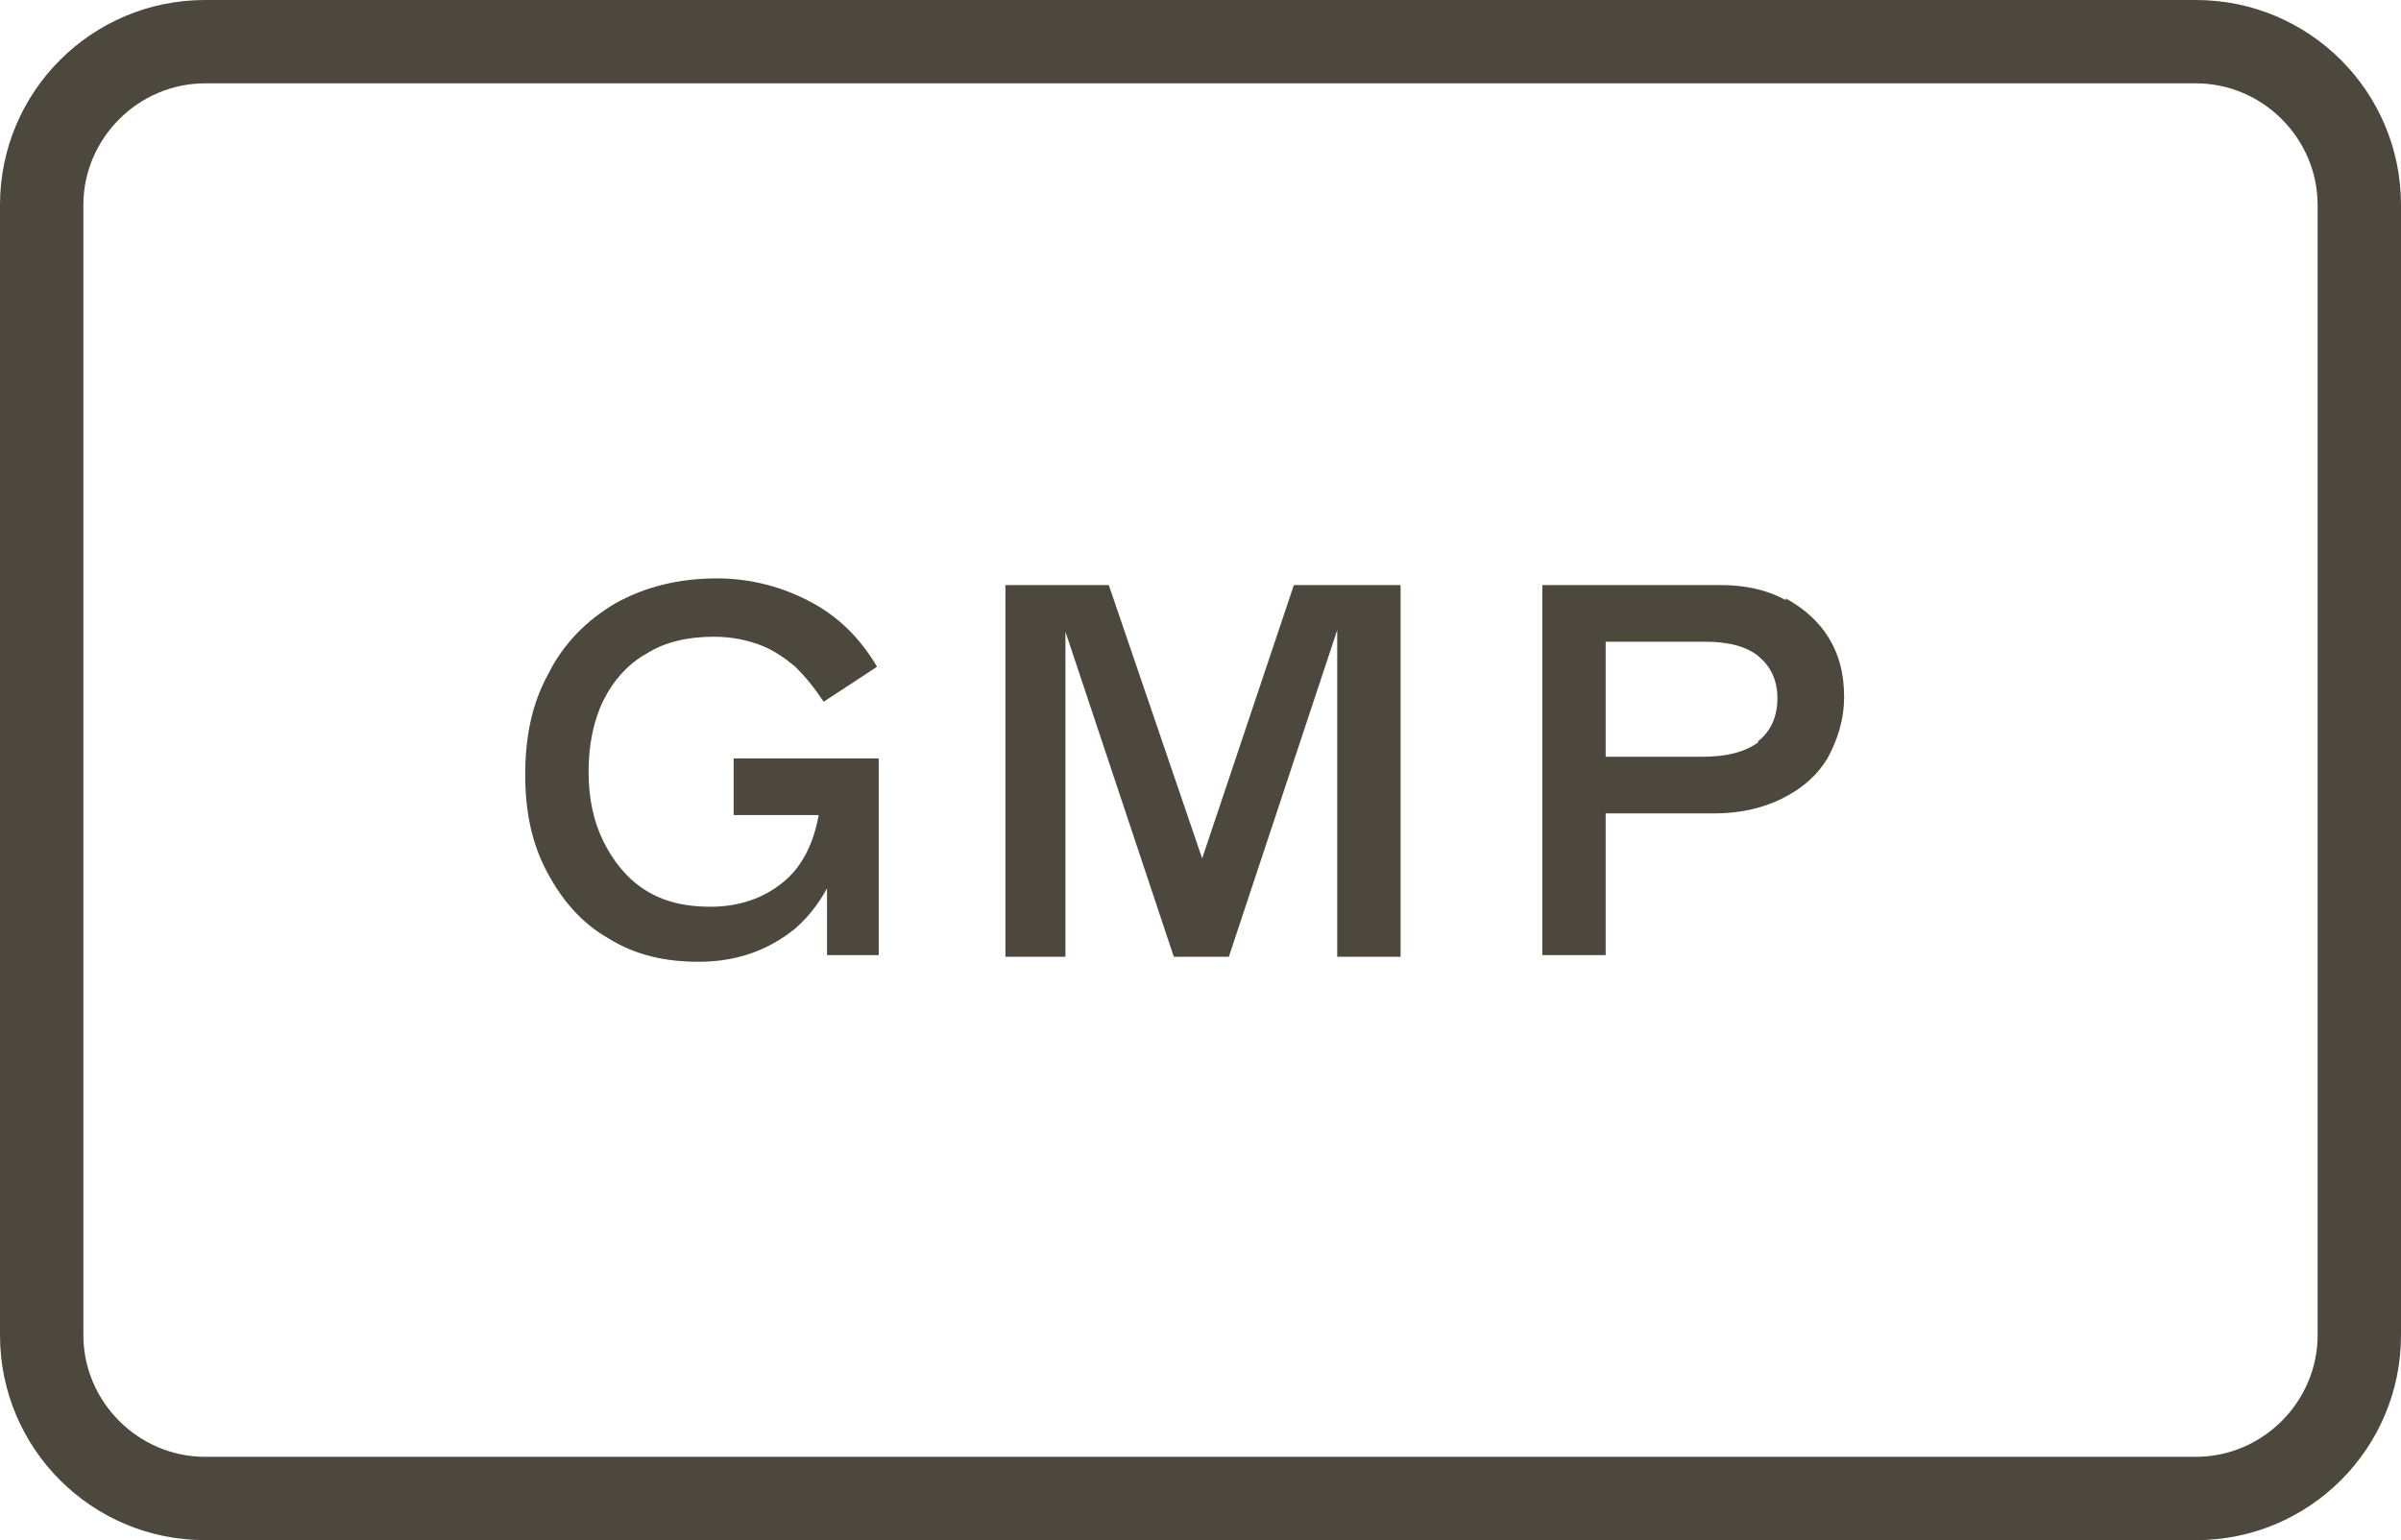 <svg viewBox="0 0 14.4 9.24" xmlns="http://www.w3.org/2000/svg" data-name="Layer 1" id="uuid-7e1fdb34-b00e-4738-a97b-2ee9ed139f27">
  <defs>
    <style>
      .uuid-499d2926-9965-4ac7-829a-b246fc37e143 {
        fill: #4d483d;
        stroke-width: 0px;
      }
    </style>
  </defs>
  <path d="M13.17,0H1.23C.55,0,0,.55,0,1.23v6.78c0,.68.55,1.23,1.23,1.23h11.94c.68,0,1.23-.55,1.23-1.23V1.23c0-.68-.55-1.23-1.23-1.23ZM13.9,8.01c0,.4-.33.73-.73.73H1.23c-.4,0-.73-.33-.73-.73V1.23c0-.4.33-.73.73-.73h11.94c.4,0,.73.33.73.73v6.78Z" class="uuid-499d2926-9965-4ac7-829a-b246fc37e143"></path>
  <polygon points="7.21 5.15 6.65 3.51 6.03 3.51 6.03 5.74 6.39 5.74 6.39 3.79 7.04 5.74 7.37 5.74 8.02 3.78 8.02 5.74 8.4 5.74 8.4 3.51 7.76 3.51 7.21 5.15" class="uuid-499d2926-9965-4ac7-829a-b246fc37e143"></polygon>
  <path d="M4.39,4.89h.52c-.03.17-.1.31-.21.4-.12.1-.27.15-.44.15-.15,0-.28-.03-.39-.1-.11-.07-.19-.17-.25-.29-.06-.12-.09-.26-.09-.42s.03-.31.09-.43.15-.22.26-.28c.11-.07.25-.1.4-.1.11,0,.2.02.28.05.08.03.15.08.21.13.06.06.11.12.17.21l.32-.21c-.1-.17-.23-.3-.4-.39-.17-.09-.36-.14-.56-.14-.23,0-.43.05-.61.15-.17.1-.31.24-.4.42-.1.18-.14.38-.14.61,0,.22.04.41.13.58.09.17.21.31.37.4.16.1.34.14.54.14.23,0,.42-.07.58-.2.08-.07.14-.15.19-.24v.4h.31v-1.18h-.87v.34Z" class="uuid-499d2926-9965-4ac7-829a-b246fc37e143"></path>
  <path d="M10.71,3.6c-.11-.06-.24-.09-.39-.09h-1.07v2.22h.38v-.85h.65c.15,0,.29-.03.41-.09.12-.06.21-.14.27-.24.06-.11.1-.23.1-.37s-.03-.25-.09-.35c-.06-.1-.15-.18-.26-.24ZM10.55,4.45c-.08.06-.19.09-.34.09h-.58v-.69h.6c.14,0,.25.03.32.09.07.06.11.14.11.25s-.04.2-.12.26Z" class="uuid-499d2926-9965-4ac7-829a-b246fc37e143"></path>
</svg>